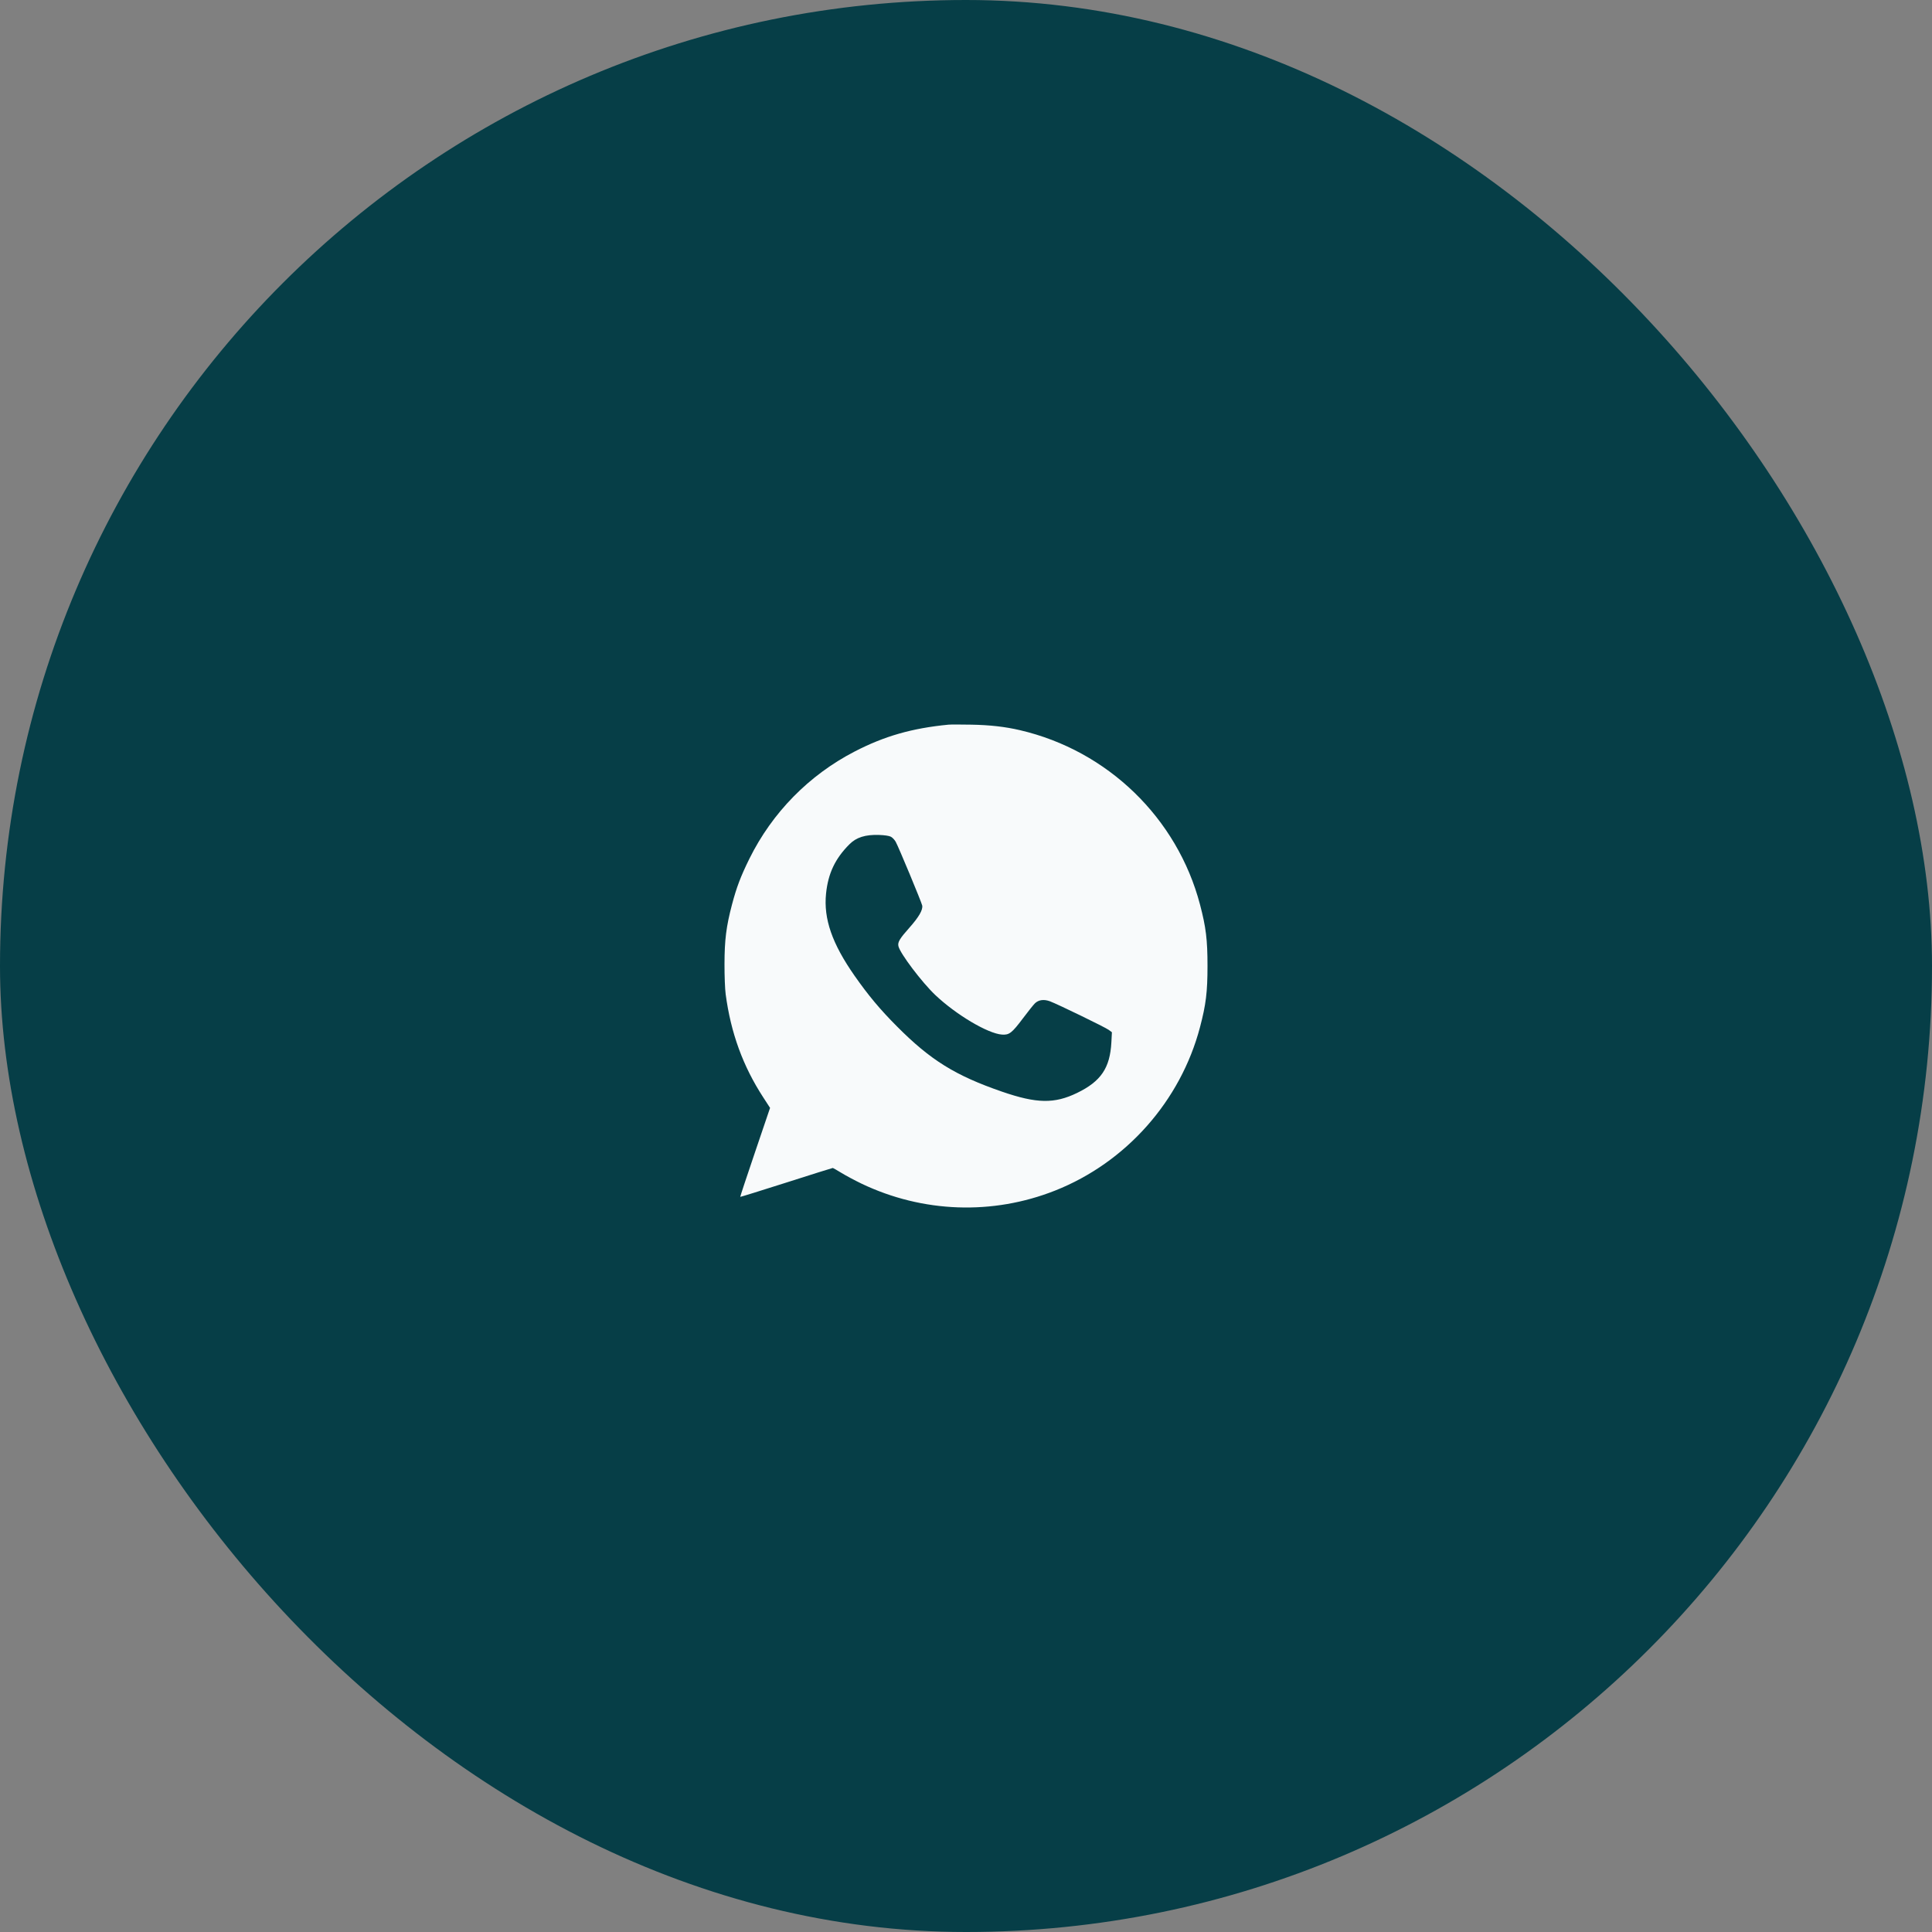 <?xml version="1.0" encoding="UTF-8"?> <svg xmlns="http://www.w3.org/2000/svg" width="48" height="48" viewBox="0 0 48 48" fill="none"><rect x="0" y="0" width="48" height="48" fill="#808080" stroke="none"/><rect width="48" height="48" rx="24" fill="#063E47"></rect><path fill-rule="evenodd" clip-rule="evenodd" d="M23.566 18.004C22.658 18.092 21.974 18.288 21.232 18.672C20.1 19.257 19.185 20.189 18.619 21.334C18.402 21.774 18.3 22.043 18.186 22.474C18.043 23.018 18.001 23.349 18 23.95C17.999 24.249 18.012 24.574 18.029 24.701C18.157 25.662 18.459 26.491 18.964 27.266L19.132 27.525L18.758 28.627C18.552 29.233 18.387 29.732 18.391 29.736C18.395 29.74 18.91 29.58 19.534 29.381C20.159 29.181 20.678 29.018 20.689 29.018C20.699 29.018 20.795 29.073 20.903 29.139C21.011 29.206 21.236 29.326 21.404 29.407C22.923 30.133 24.66 30.195 26.215 29.579C27.978 28.881 29.331 27.354 29.814 25.519C29.962 24.957 30 24.649 30 23.997C30 23.345 29.962 23.037 29.814 22.474C29.248 20.322 27.52 18.648 25.34 18.141C24.973 18.055 24.592 18.012 24.13 18.004C23.871 17.999 23.617 17.999 23.566 18.004ZM22.133 20.788C22.172 20.808 22.226 20.865 22.254 20.915C22.324 21.04 22.895 22.414 22.912 22.497C22.933 22.604 22.829 22.784 22.595 23.047C22.352 23.32 22.299 23.408 22.321 23.507C22.36 23.686 22.904 24.405 23.238 24.722C23.758 25.213 24.543 25.679 24.893 25.704C25.073 25.717 25.139 25.667 25.414 25.301C25.539 25.135 25.672 24.968 25.71 24.93C25.8 24.84 25.935 24.821 26.086 24.877C26.279 24.949 27.462 25.524 27.546 25.587L27.625 25.646L27.612 25.895C27.578 26.533 27.354 26.865 26.761 27.153C26.197 27.427 25.756 27.419 24.892 27.121C23.733 26.721 23.118 26.339 22.285 25.501C21.867 25.082 21.571 24.728 21.232 24.243C20.673 23.444 20.459 22.828 20.523 22.201C20.574 21.7 20.75 21.329 21.105 20.975C21.276 20.803 21.501 20.733 21.839 20.744C21.982 20.749 22.087 20.765 22.133 20.788Z" fill="#F8FAFB"></path></svg> 